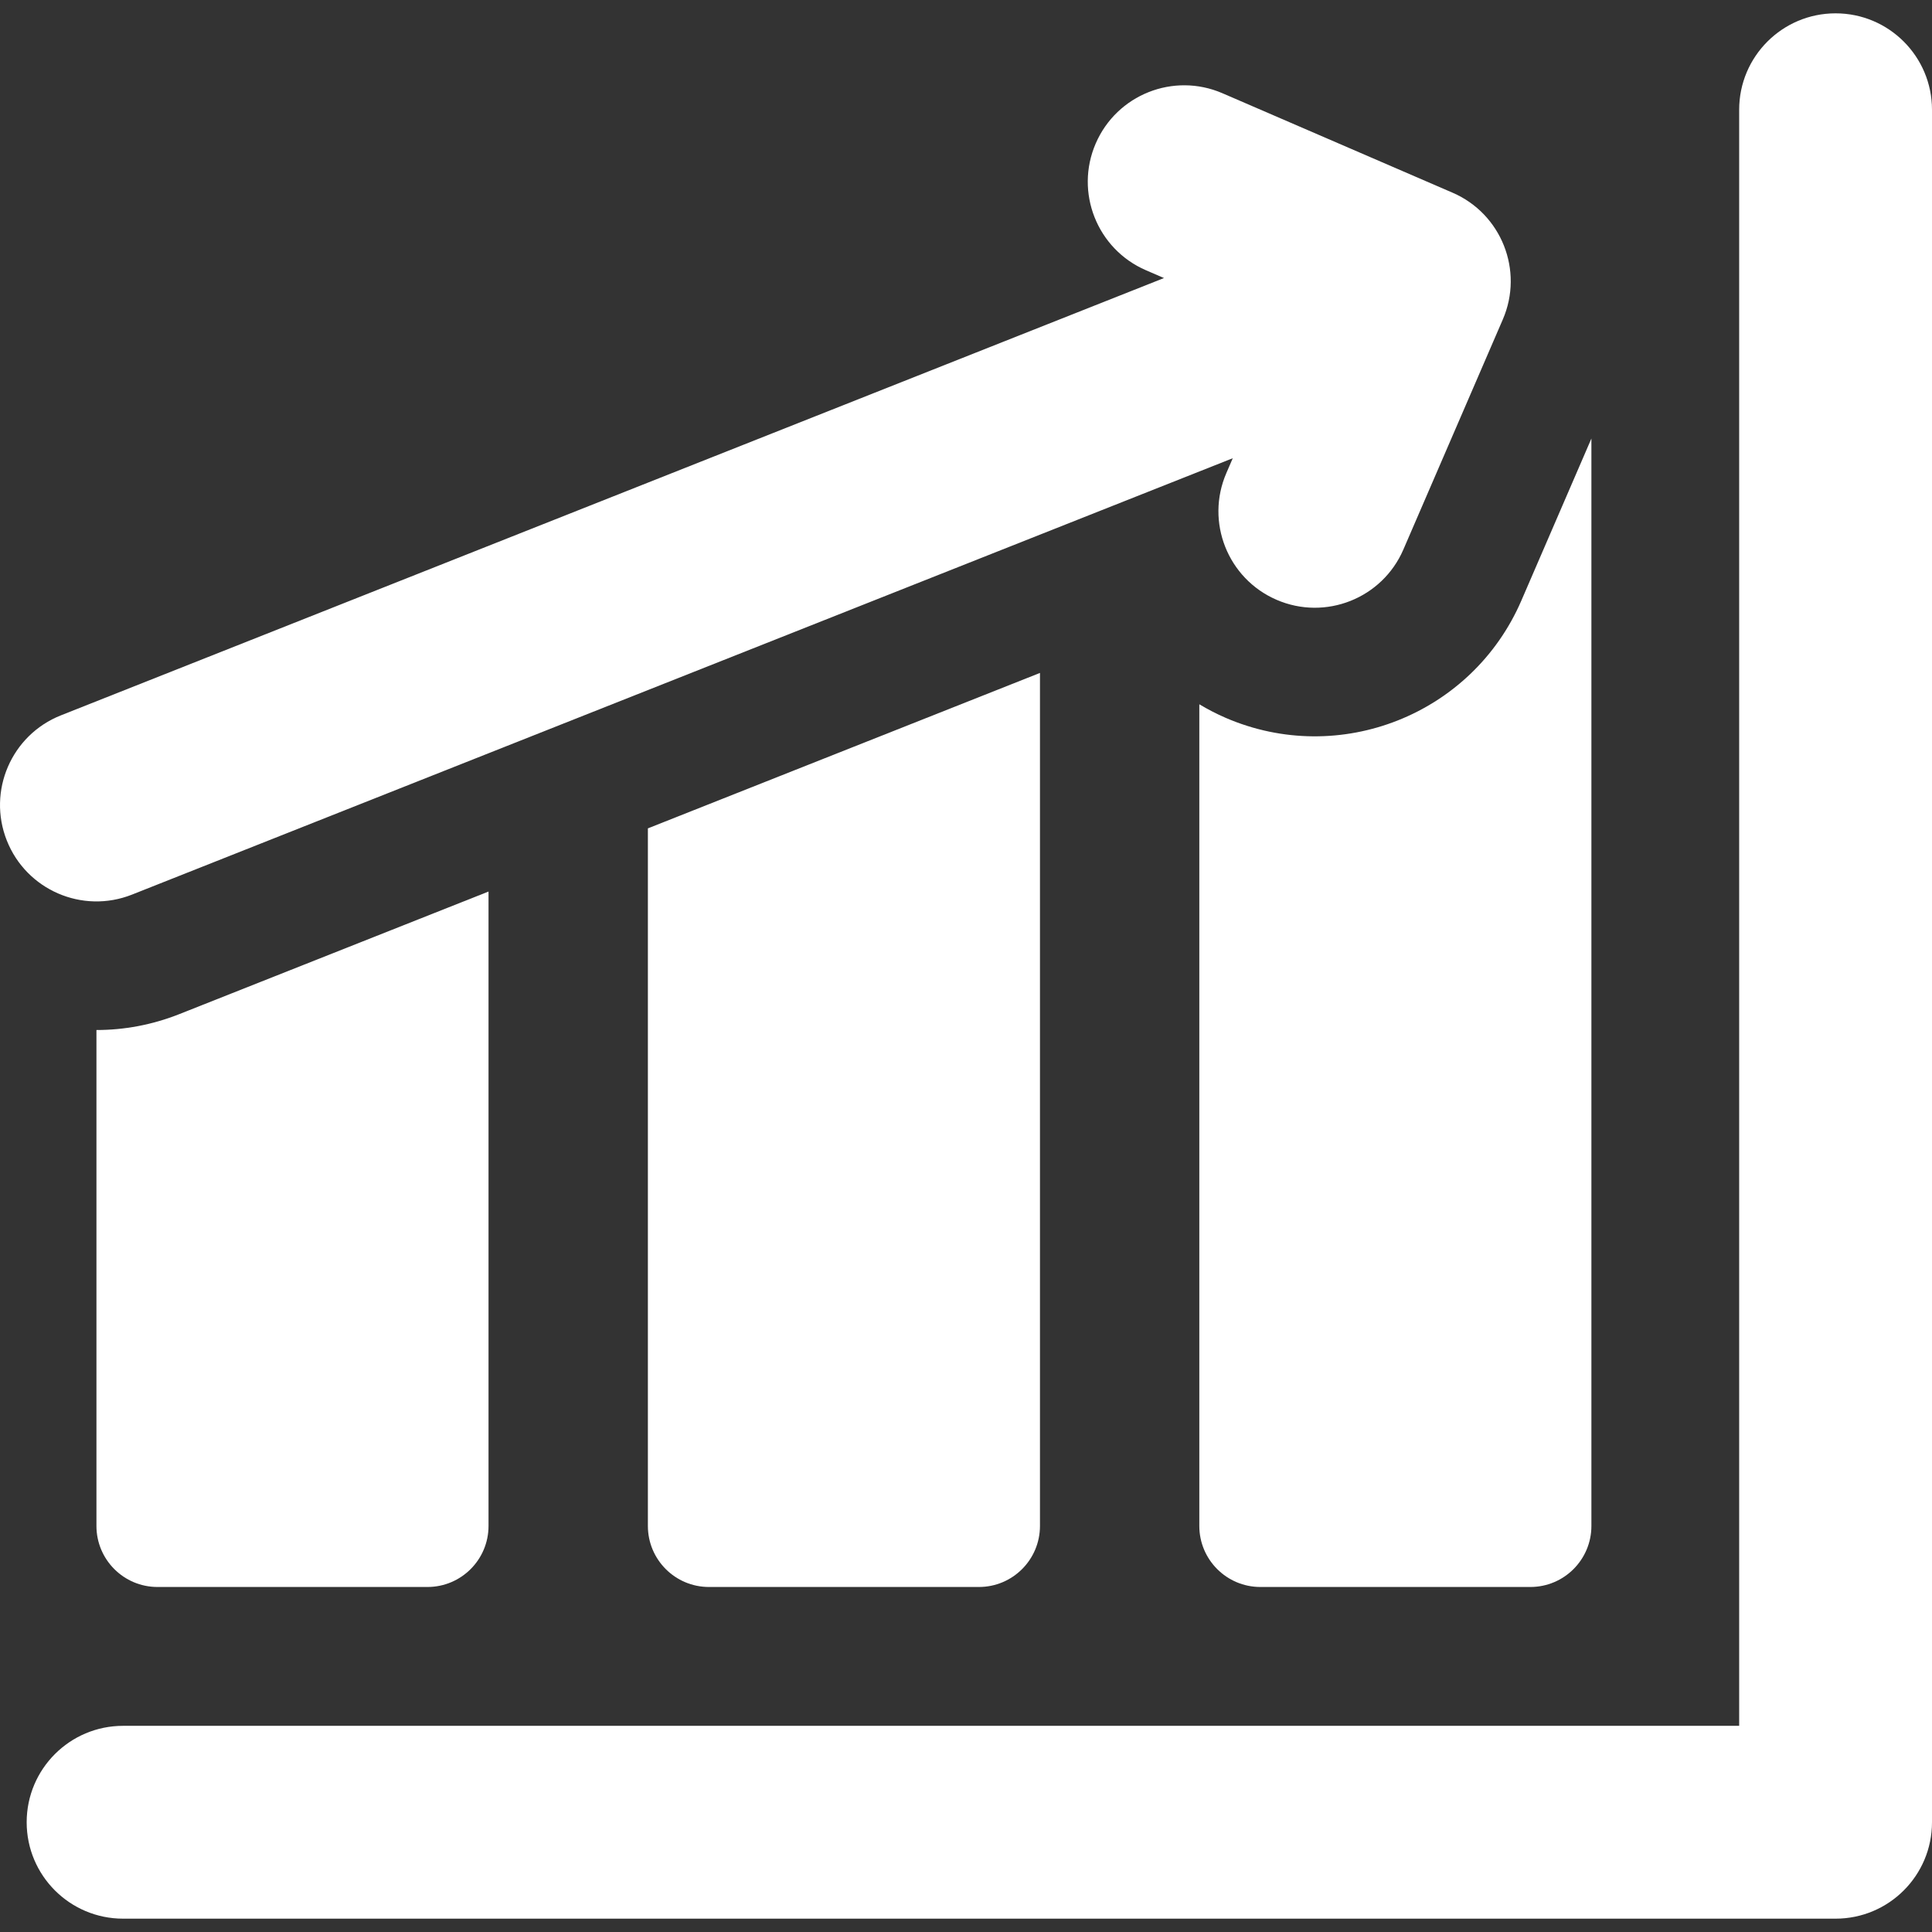 <?xml version="1.0" encoding="iso-8859-1"?>
<!-- Uploaded to: SVG Repo, www.svgrepo.com, Generator: SVG Repo Mixer Tools -->
<!DOCTYPE svg PUBLIC "-//W3C//DTD SVG 1.1//EN" "http://www.w3.org/Graphics/SVG/1.1/DTD/svg11.dtd">
<svg fill="#FFFFFF" height="800px" width="800px" version="1.1" id="Capa_1" xmlns="http://www.w3.org/2000/svg" xmlns:xlink="http://www.w3.org/1999/xlink" 
	 viewBox="0 0 300.576 300.576" xml:space="preserve">
<rect x="0" y="0" width="300.576" height="300.576" fill="#333333" stroke="none"/>
<g>
	<path d="M285.576,2.075c-8.284,0-15,6.716-15,15v251.426H19.15c-8.284,0-15,6.716-15,15s6.716,15,15,15h266.426
		c8.284,0,15-6.716,15-15V17.075C300.576,8.791,293.86,2.075,285.576,2.075z"/>
	<path d="M190.678,111.676c-1.429-0.618-2.789-1.328-4.091-2.105v127.828c0,5.247,4.253,9.5,9.5,9.5h42c5.247,0,9.5-4.253,9.5-9.5
		V68.224l-10.896,25.21C229.023,111.175,208.424,119.345,190.678,111.676z"/>
	<path d="M110.296,246.899h42c5.247,0,9.5-4.253,9.5-9.5V104.693l-61,24.183v108.523
		C100.796,242.646,105.049,246.899,110.296,246.899z"/>
	<path d="M15.004,160.247v77.152c0,5.247,4.253,9.5,9.5,9.5h42c5.247,0,9.5-4.253,9.5-9.5v-98.695l-48.102,19.069
		c-4.233,1.679-8.597,2.474-12.889,2.474C15.01,160.247,15.007,160.247,15.004,160.247z"/>
	<path d="M20.532,139.182l149.037-59.084l22.223-8.81l-0.998,2.309c-3.287,7.604,0.213,16.434,7.817,19.72
		c7.6,3.287,16.433-0.212,19.72-7.817l15.473-35.8c3.287-7.604-0.213-16.434-7.817-19.72l-35.799-15.473
		c-7.608-3.292-16.434,0.214-19.72,7.817c-3.287,7.604,0.213,16.434,7.817,19.72l2.807,1.213l-22.446,8.898L9.476,111.293
		c-7.701,3.053-11.469,11.771-8.416,19.473C4.11,138.459,12.821,142.237,20.532,139.182z"/>
</g>
</svg>